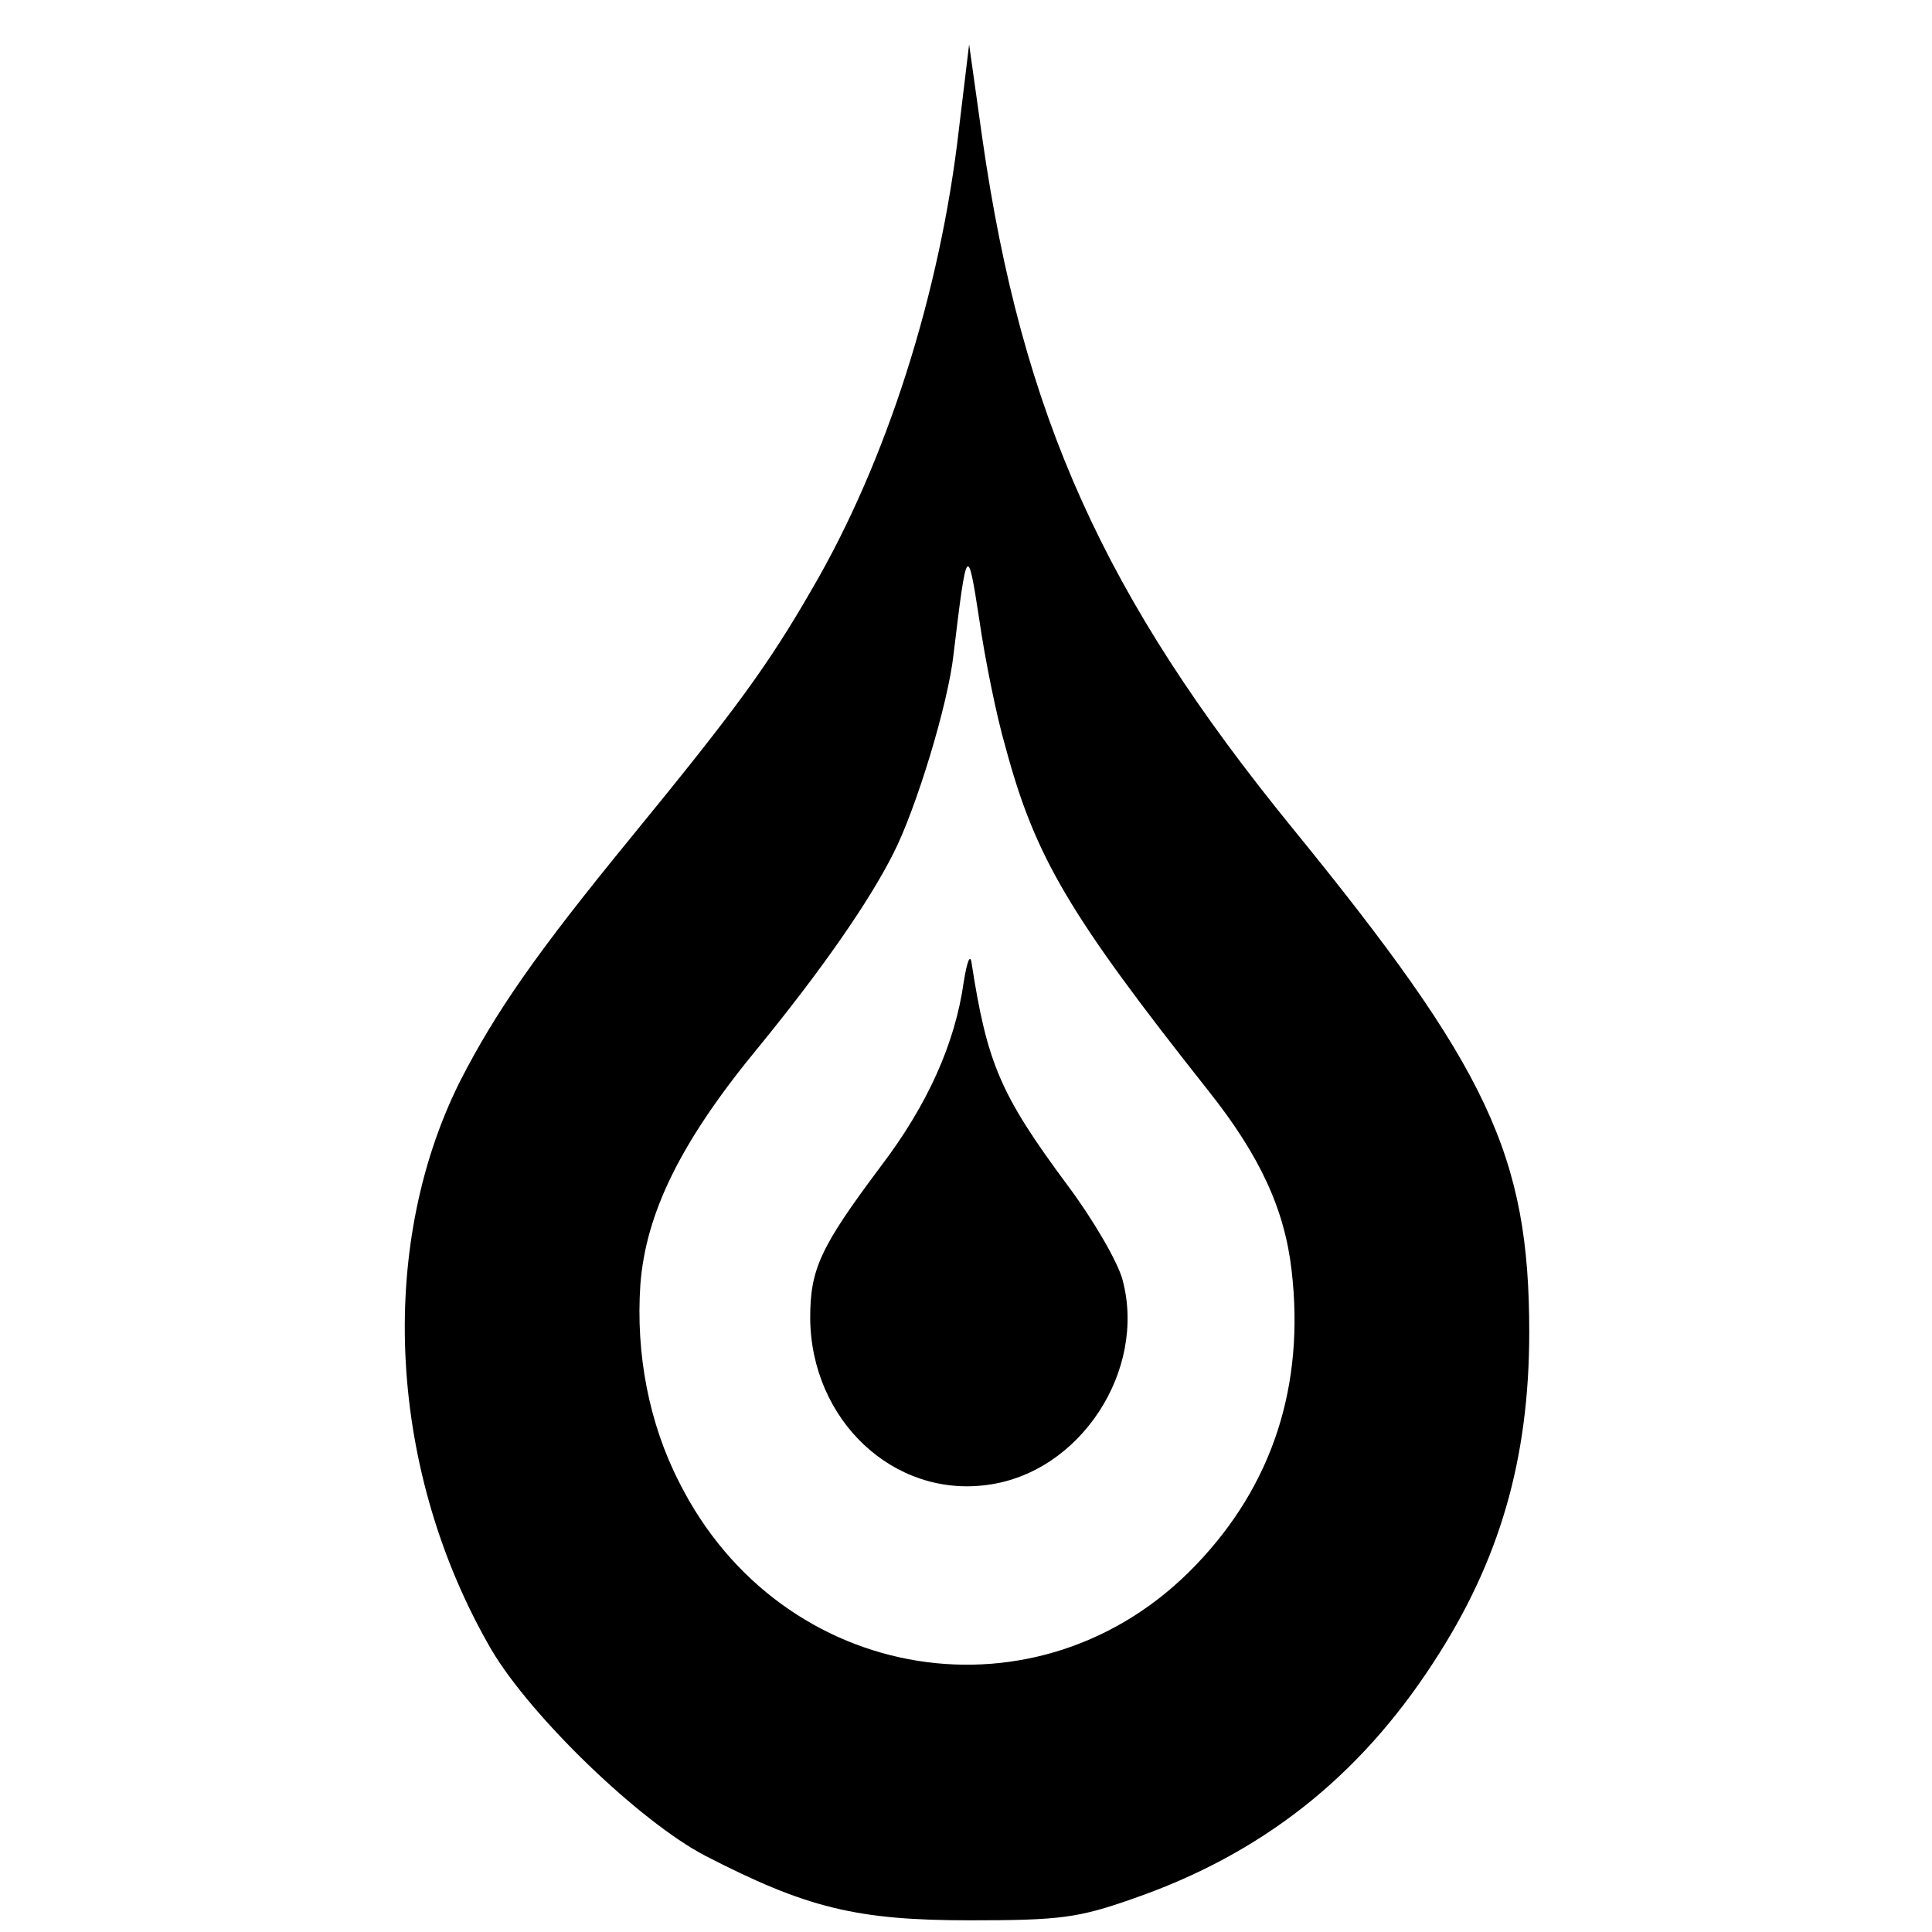 <?xml version="1.0" standalone="no"?>
<!DOCTYPE svg PUBLIC "-//W3C//DTD SVG 20010904//EN"
 "http://www.w3.org/TR/2001/REC-SVG-20010904/DTD/svg10.dtd">
<svg version="1.0" xmlns="http://www.w3.org/2000/svg"
 width="248pt" height="248pt" viewBox="0 0 248 248"
 preserveAspectRatio="xMidYMid meet">
<g transform="translate(0,248) scale(0.1,-0.1)"
fill="#000000" stroke="none">
<path d="M1231 2315 c-24 -211 -93 -427 -188 -590 -57 -99 -98 -155 -233 -320
-122 -149 -174 -224 -220 -314 -107 -215 -91 -502 41 -729 51 -86 190 -220
274 -264 130 -67 194 -83 340 -83 116 0 139 3 210 28 164 57 289 155 385 303
85 130 123 261 123 424 0 227 -53 339 -304 647 -242 297 -347 530 -398 885
l-17 121 -13 -108z m60 -795 c38 -141 82 -215 260 -440 66 -83 98 -152 107
-231 17 -147 -24 -275 -123 -378 -199 -208 -532 -155 -663 106 -39 76 -56 165
-50 254 7 92 52 184 151 304 81 99 143 188 174 250 29 57 70 191 77 255 17
141 18 143 33 45 7 -49 22 -124 34 -165z"/>
<path d="M1237 1219 c-11 -78 -46 -157 -107 -237 -77 -103 -90 -131 -90 -194
1 -131 107 -231 228 -214 119 16 204 147 173 263 -6 23 -38 78 -71 122 -86
116 -103 156 -123 286 -2 11 -6 -1 -10 -26z"/>
</g>
</svg>

